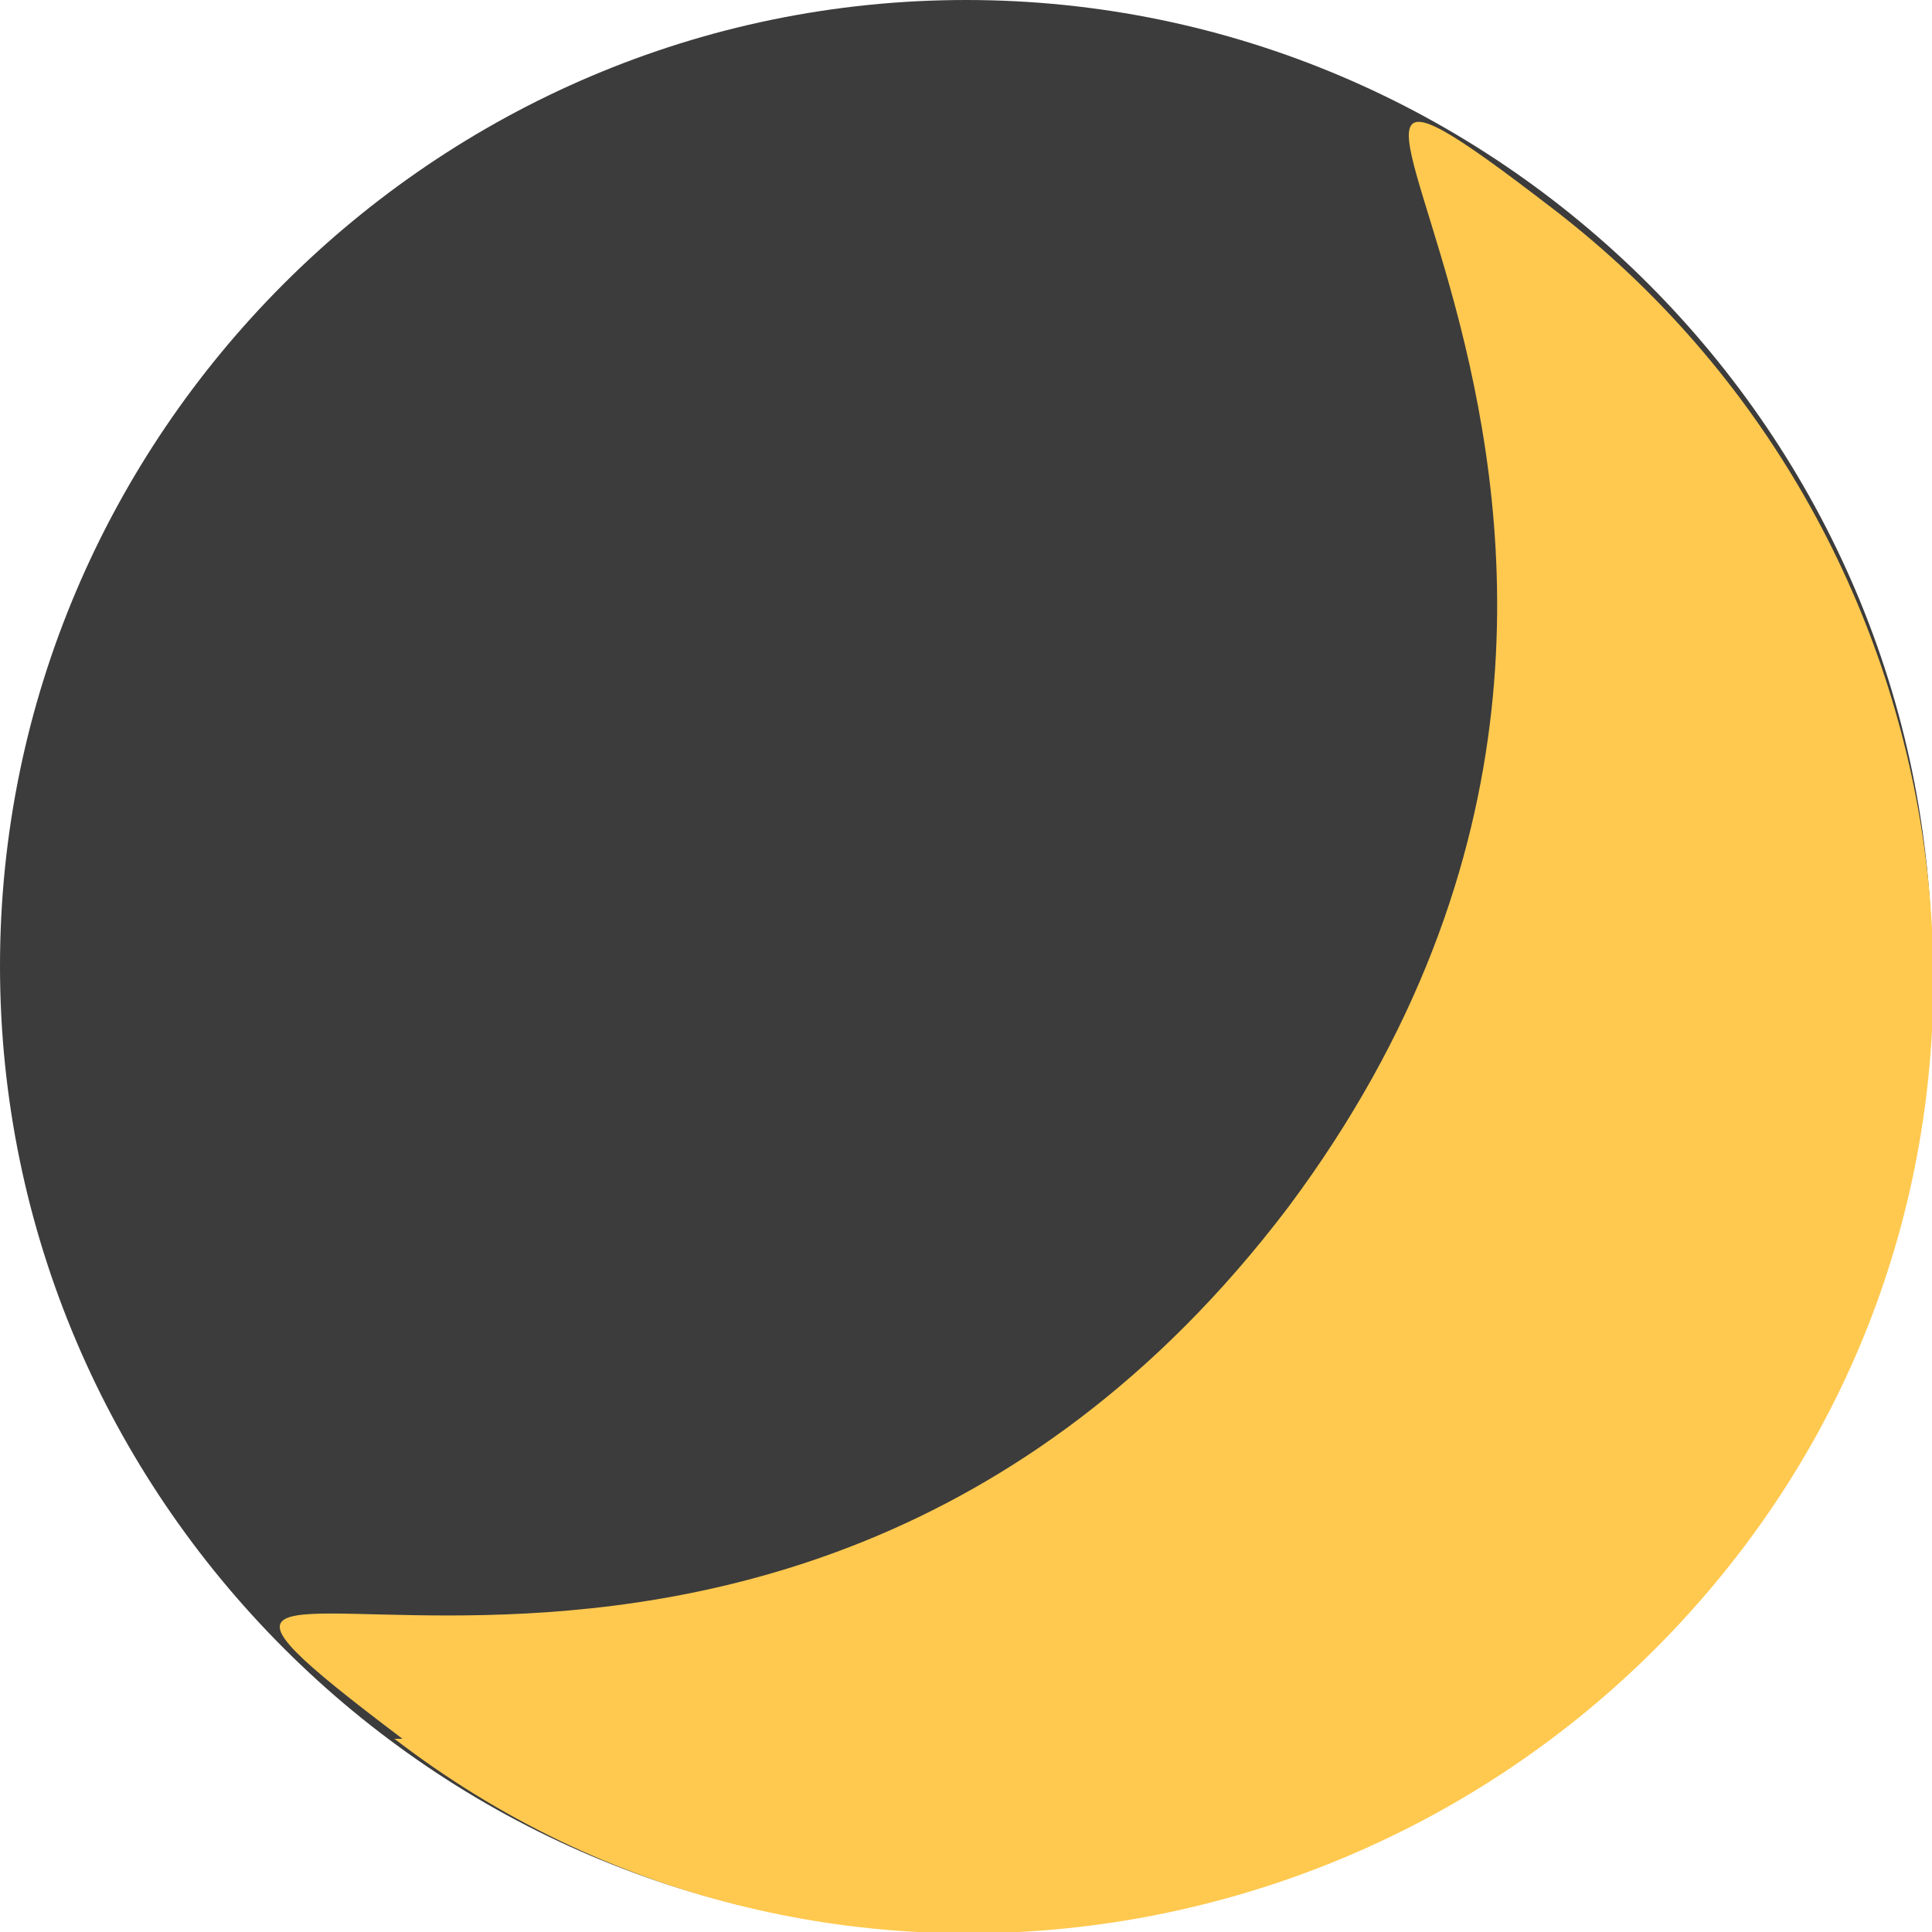 <?xml version="1.0" encoding="UTF-8"?>
<svg id="Layer_1" xmlns="http://www.w3.org/2000/svg" version="1.1" viewBox="0 0 24 24">
  <!-- Generator: Adobe Illustrator 29.8.2, SVG Export Plug-In . SVG Version: 2.1.1 Build 3)  -->
  <defs>
    <style>
      .st0 {
        fill: #3c3c3c;
      }

      .st1 {
        fill: #ffc94f;
      }
    </style>
  </defs>
  <path class="st0" d="M12,24c6.6,0,12-5.4,12-12S18.6,0,12,0,0,5.4,0,12s5.4,12,12,12Z"/>
  <path class="st1" d="M4.9,21.6c5.2,4,12.7,2.9,16.7-2.3,4-5.2,2.9-12.7-2.3-16.7-5.2-4,3.2,3.7-3.3,12.4-6.6,8.7-16.3,2.6-11,6.6Z"/>
</svg>